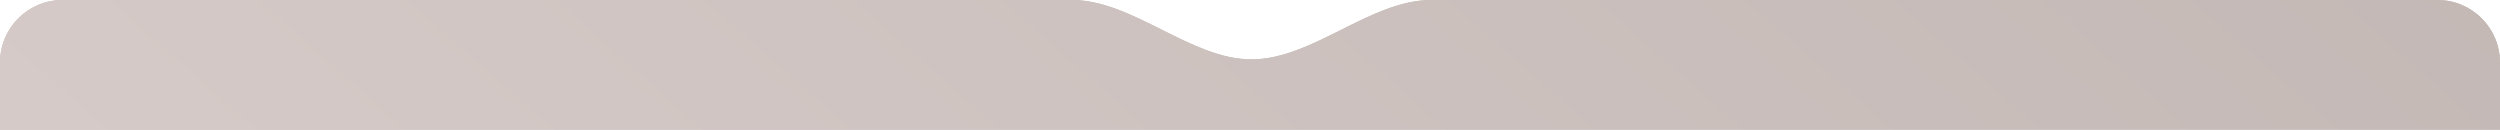 <?xml version="1.0" encoding="UTF-8"?> <svg xmlns="http://www.w3.org/2000/svg" width="1600" height="83" viewBox="0 0 1600 83" fill="none"><path fill-rule="evenodd" clip-rule="evenodd" d="M801 38C761.988 38 725.031 0 686.02 0H40C17.909 0 0 17.909 0 40V88C0 110.091 17.909 128 40 128H1560C1582.09 128 1600 110.091 1600 88V40C1600 17.909 1582.09 0 1560 0H915.98C876.969 0 840.012 38 801 38V38V38Z" fill="#C6BCB8"></path><path fill-rule="evenodd" clip-rule="evenodd" d="M801 38C761.988 38 725.031 0 686.02 0H40C17.909 0 0 17.909 0 40V88C0 110.091 17.909 128 40 128H1560C1582.09 128 1600 110.091 1600 88V40C1600 17.909 1582.09 0 1560 0H915.98C876.969 0 840.012 38 801 38V38V38Z" fill="url(#paint0_linear_1631_657)"></path><defs><linearGradient id="paint0_linear_1631_657" x1="-5.08355e-06" y1="64" x2="1661.2" y2="-1823.43" gradientUnits="userSpaceOnUse"><stop stop-color="#D5CAC7"></stop><stop offset="1" stop-color="#ADA29E"></stop></linearGradient></defs></svg> 